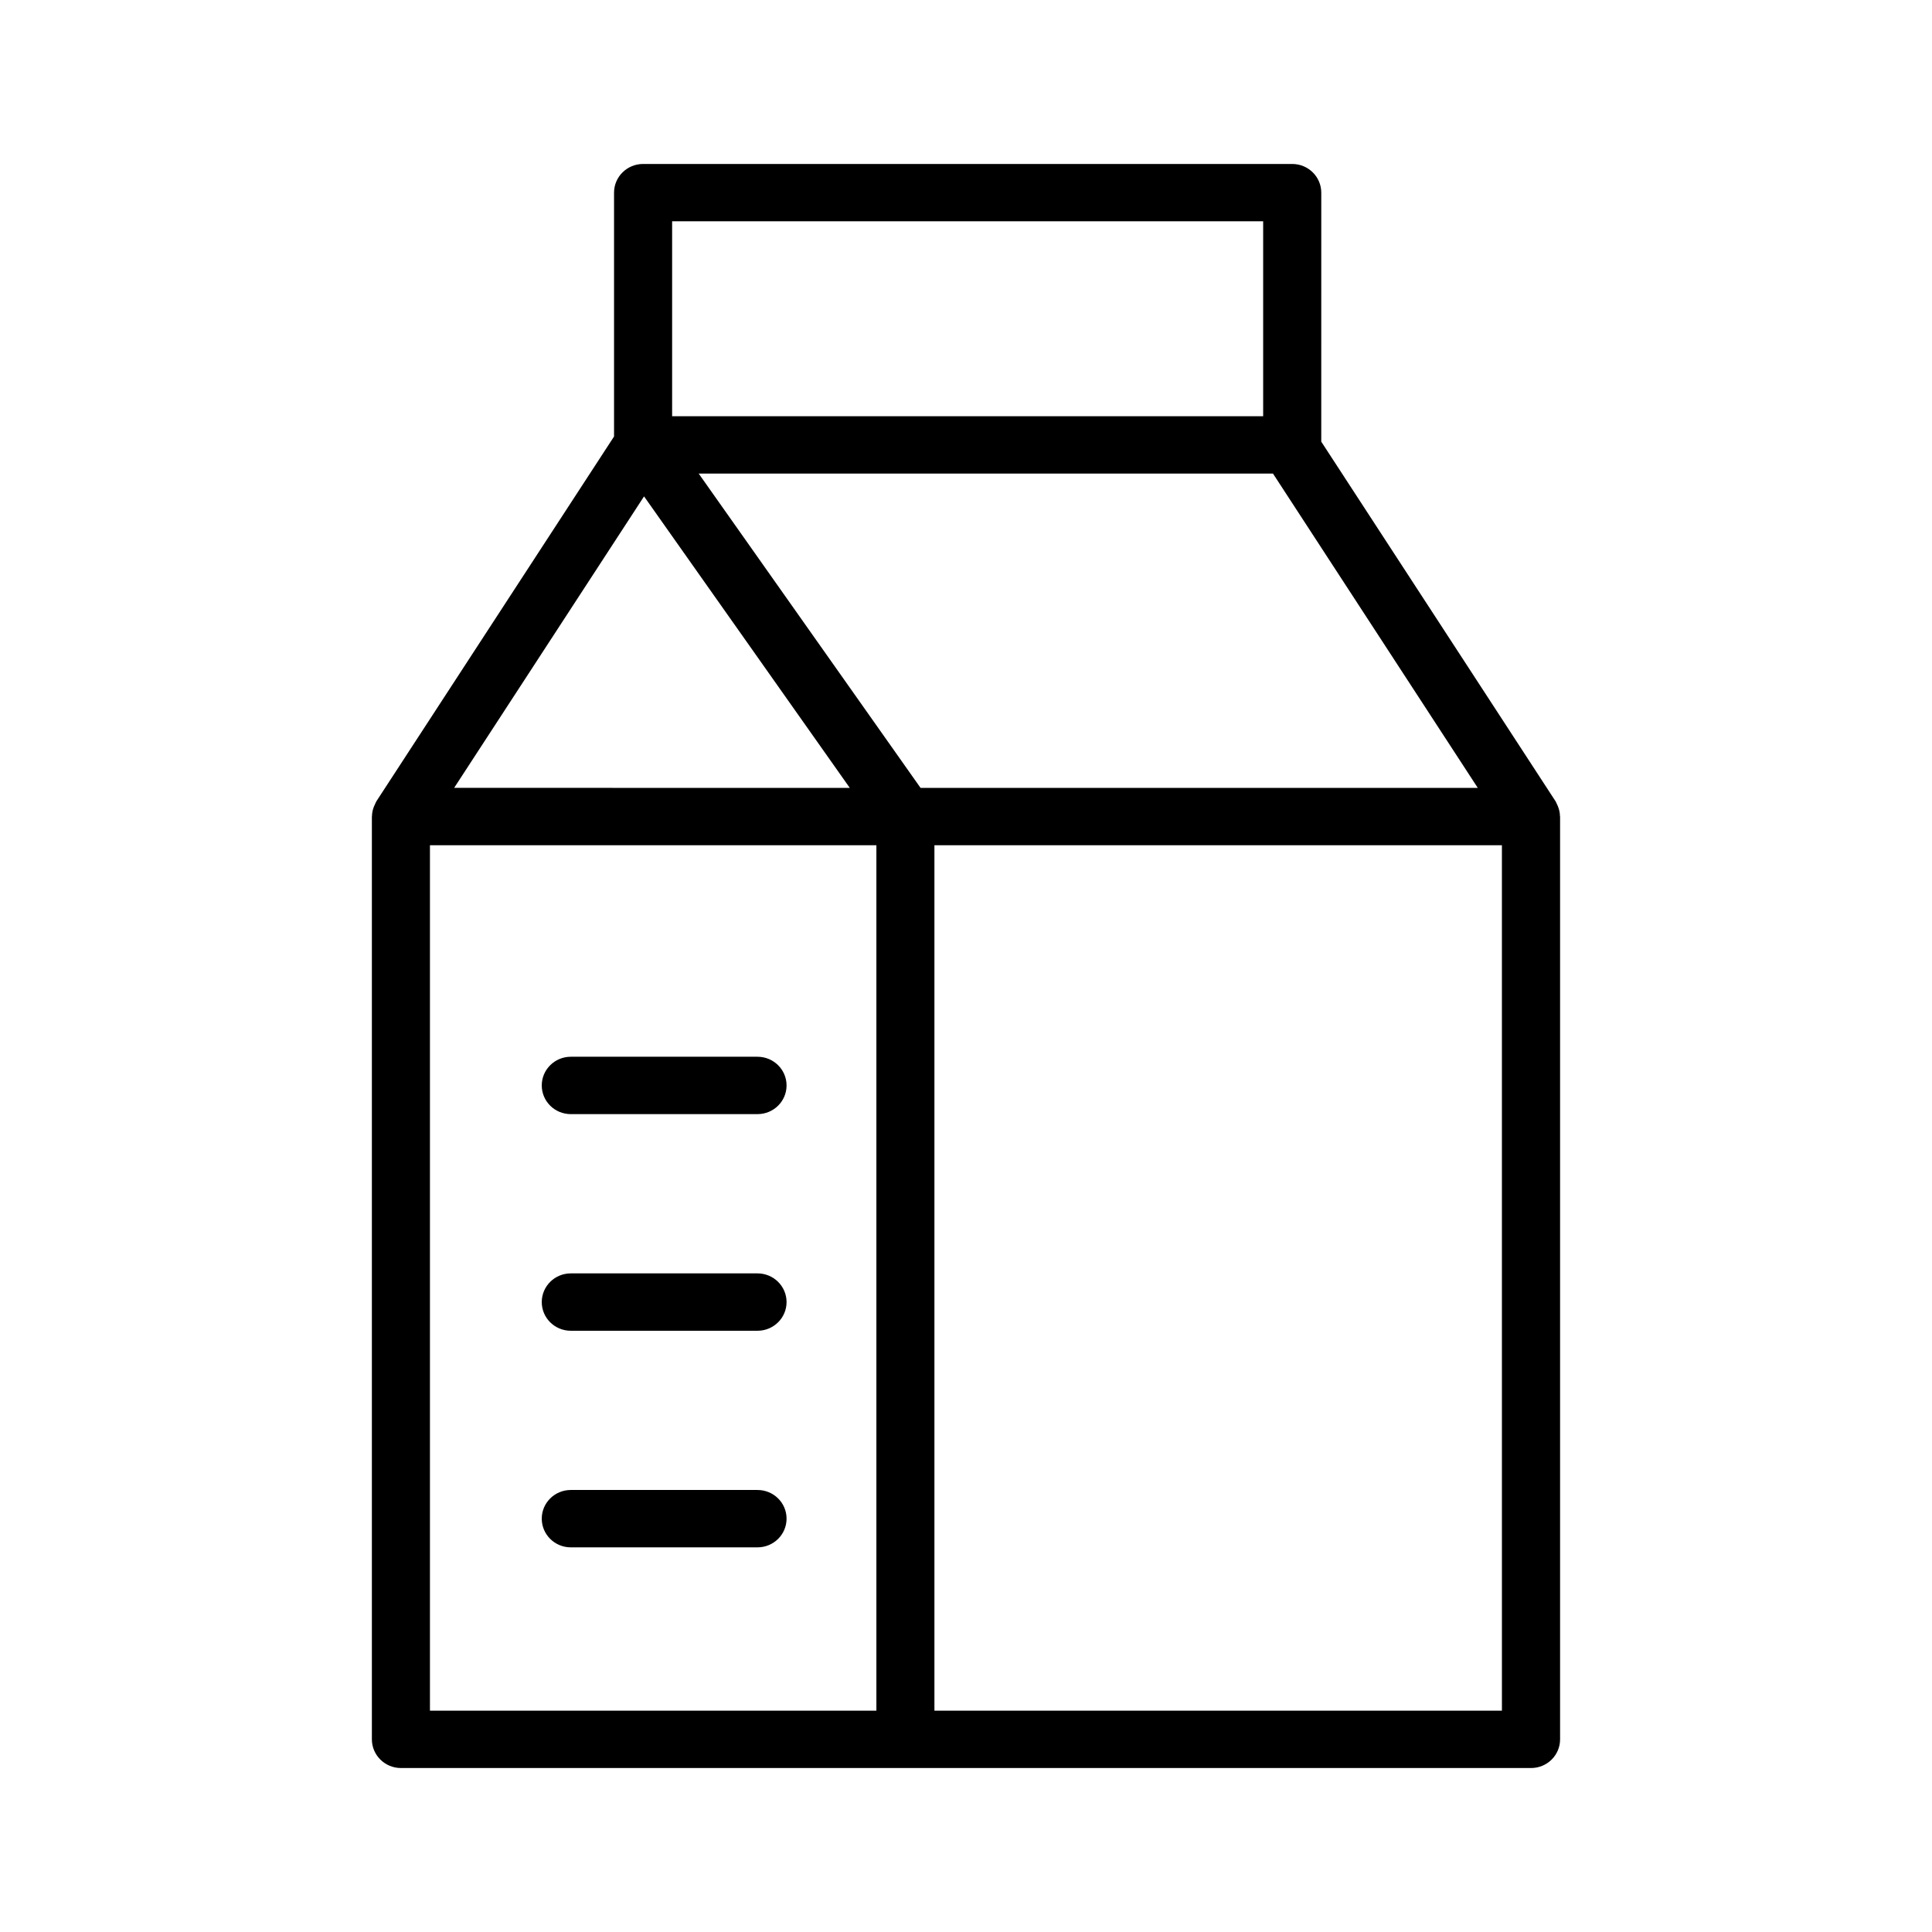 <?xml version="1.0" encoding="UTF-8"?>
<!-- Uploaded to: ICON Repo, www.iconrepo.com, Generator: ICON Repo Mixer Tools -->
<svg fill="#000000" width="800px" height="800px" version="1.1" viewBox="144 144 512 512" xmlns="http://www.w3.org/2000/svg">
 <g>
  <path d="m557.41 360.3c-0.016-0.883-0.195-1.746-0.527-2.566-0.078-0.227-0.188-0.441-0.293-0.652-0.141-0.25-0.203-0.535-0.387-0.789l-62.055-95.25 0.004-65.984c0-4.203-3.449-7.606-7.707-7.606h-172.01c-4.258 0-7.707 3.402-7.707 7.606v64.621l-62.945 96.613c-0.172 0.25-0.242 0.527-0.387 0.797-0.102 0.211-0.211 0.418-0.293 0.645-0.332 0.82-0.512 1.684-0.527 2.566 0 0.039-0.023 0.07-0.023 0.109v244.53c0.004 4.203 3.453 7.606 7.711 7.606h299.48c4.258 0 7.695-3.402 7.695-7.606v-244.53c0-0.039-0.023-0.07-0.023-0.109zm-169.45-7.496-58.797-83.301h152.19l54.277 83.301zm-65.84-150.16h156.63v51.664h-156.63zm-7.441 72.902 54.523 77.25-104.85-0.004zm-56.738 321.8v-229.35h118.31v229.35zm284.1 0h-150.41v-229.35h150.39l0.004 229.35z"/>
  <path d="m344.74 424.05h-49.469c-4.258 0-7.699 3.402-7.699 7.606s3.441 7.598 7.699 7.598h49.469c4.258 0 7.707-3.394 7.707-7.598s-3.449-7.606-7.707-7.606z"/>
  <path d="m344.74 481.46h-49.469c-4.258 0-7.699 3.41-7.699 7.606s3.441 7.598 7.699 7.598h49.469c4.258 0 7.707-3.402 7.707-7.598s-3.449-7.606-7.707-7.606z"/>
  <path d="m344.74 538.86h-49.469c-4.258 0-7.699 3.402-7.699 7.598 0 4.203 3.441 7.606 7.699 7.606h49.469c4.258 0 7.707-3.402 7.707-7.606s-3.449-7.598-7.707-7.598z"/>
 </g>
</svg>